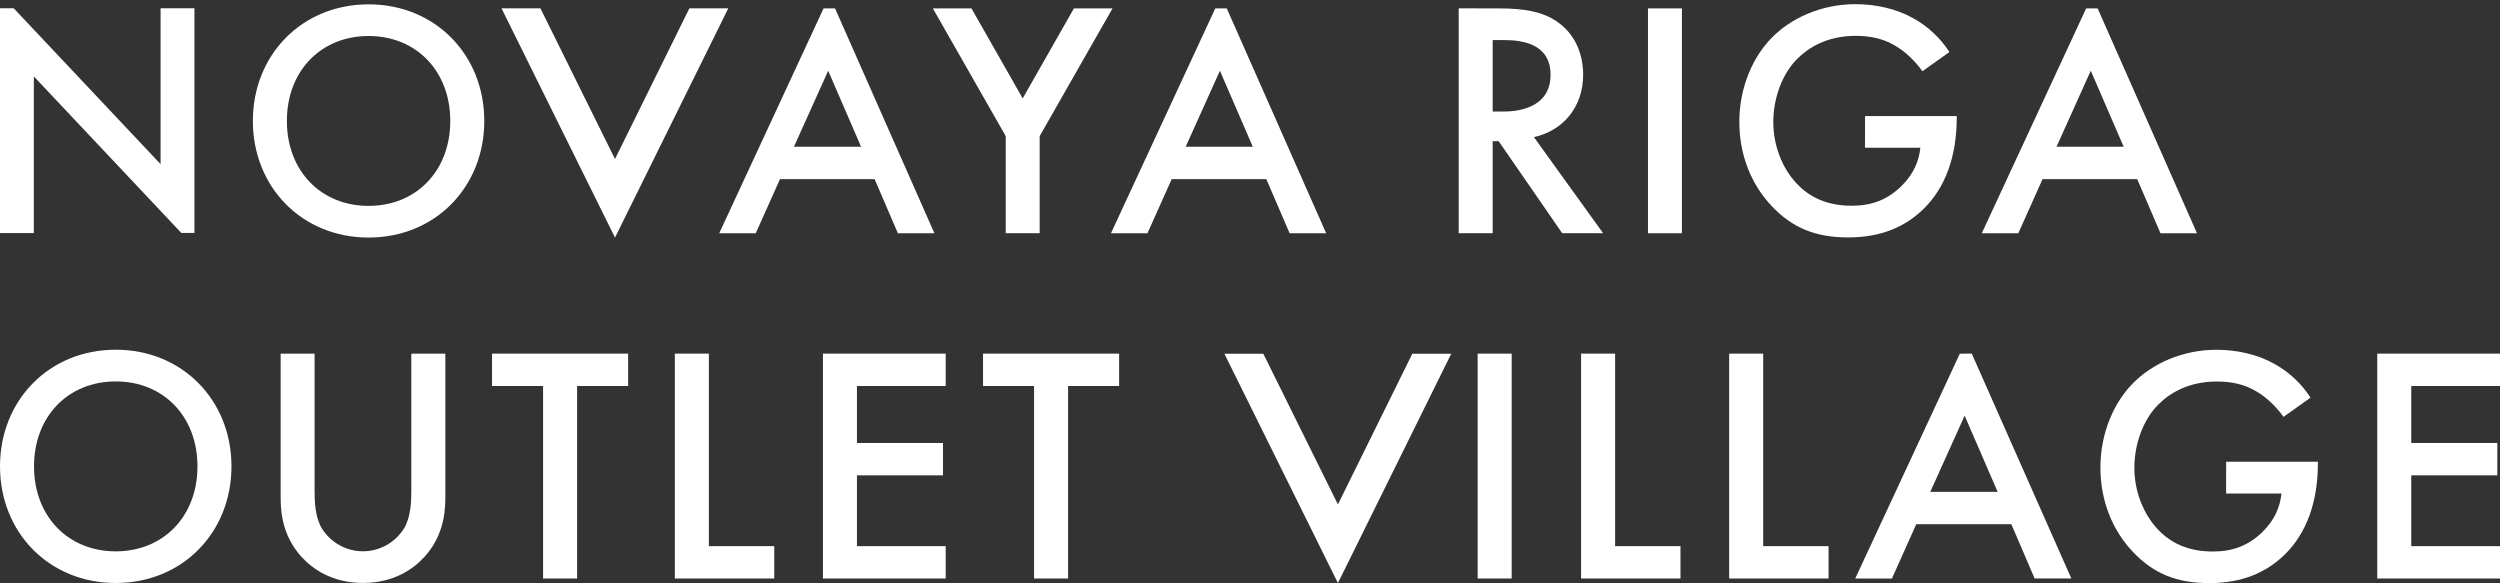 <?xml version="1.0" encoding="UTF-8"?> <svg xmlns="http://www.w3.org/2000/svg" width="343" height="80" viewBox="0 0 343 80" fill="none"><rect x="0" y="0" width="343" height="80" fill="#333333" stroke="none"/> <path d="M94.585 1.139L84.378 21.816L74.142 1.139H68.805L84.378 32.596L99.924 1.139H94.585Z" fill="white"></path> <path d="M66.444 16.594C66.444 25.66 59.719 32.592 50.57 32.592C41.42 32.592 34.693 25.656 34.693 16.594C34.693 7.532 41.42 0.596 50.57 0.596C59.719 0.596 66.444 7.532 66.444 16.594ZM61.778 16.594C61.778 9.751 57.112 4.94 50.57 4.94C44.027 4.94 39.359 9.751 39.359 16.594C39.359 23.437 44.027 28.248 50.57 28.248C57.112 28.248 61.778 23.439 61.778 16.594Z" fill="white"></path> <path d="M255.884 15.926H268.465V16.154C268.465 21.428 266.91 25.729 263.936 28.642C260.78 31.741 257.027 32.573 253.551 32.573C249.113 32.573 245.956 31.278 243.166 28.364C240.19 25.268 238.636 21.15 238.636 16.711C238.636 11.902 240.557 7.738 243.074 5.196C245.682 2.514 249.842 0.572 254.557 0.572C257.302 0.572 260.139 1.171 262.519 2.514C264.515 3.622 266.211 5.21 267.459 7.138L263.754 9.774C262.838 8.479 261.464 7.091 259.994 6.26C258.302 5.243 256.471 4.918 254.595 4.918C250.615 4.918 248.052 6.584 246.543 8.11C244.531 10.144 243.296 13.427 243.296 16.758C243.296 19.855 244.439 22.956 246.451 25.127C248.556 27.393 251.166 28.227 254.091 28.227C256.745 28.227 258.941 27.441 260.909 25.498C262.601 23.834 263.287 22.03 263.472 20.272H255.877L255.884 15.926Z" fill="white"></path> <path d="M26.677 31.956V1.137H22.033V22.521L1.876 1.131H0V31.977H4.642V10.484L24.876 31.956H26.677Z" fill="white"></path> <path d="M114.568 1.152H112.994L98.676 32.005H103.686L107.012 24.578H119.997L123.193 32.005H128.203L114.568 1.152ZM108.928 20.136L113.628 9.707L118.14 20.136H108.928Z" fill="white"></path> <path d="M137.986 18.679L127.988 1.15H133.284L140.313 13.499L147.344 1.15H152.638L142.642 18.679V31.996H137.986V18.679Z" fill="white"></path> <path d="M168.313 1.152H166.737L152.422 32.005H157.432L160.757 24.578H173.74L176.936 32.005H181.95L168.313 1.152ZM162.673 20.136L167.373 9.707L171.885 20.136H162.673Z" fill="white"></path> <path d="M205.57 1.152C209.268 1.152 211.643 1.615 213.605 2.955C216.937 5.222 217.211 8.875 217.211 10.216C217.211 14.655 214.517 17.893 210.455 18.817L219.95 31.998H214.335L205.616 19.373H204.794V31.998H200.137V1.144L205.57 1.152ZM204.794 15.303H206.257C207.535 15.303 212.737 15.164 212.737 10.261C212.737 5.915 208.674 5.5 206.392 5.5H204.794V15.303Z" fill="white"></path> <path d="M230.758 1.152H226.102V31.998H230.758V1.152Z" fill="white"></path> <path d="M287.794 1.148H286.221L271.903 32.001H276.913L280.239 24.573H293.222L296.418 32.001H301.428L287.794 1.148ZM282.155 20.132L286.854 9.703L291.366 20.132H282.155Z" fill="white"></path> <path d="M193.773 48.528L183.563 69.209L173.323 48.528H167.984L183.563 79.993L199.112 48.528H193.773Z" fill="white"></path> <path d="M31.758 63.988C31.758 73.054 25.032 79.987 15.878 79.987C6.725 79.987 0 73.048 0 63.988C0 54.928 6.726 47.981 15.878 47.981C25.03 47.981 31.758 54.921 31.758 63.988ZM27.092 63.988C27.092 57.132 22.422 52.331 15.878 52.331C9.334 52.331 4.668 57.14 4.668 63.988C4.668 70.837 9.336 75.646 15.878 75.646C22.42 75.646 27.092 70.833 27.092 63.988Z" fill="white"></path> <path d="M43.16 48.52V67.123C43.16 68.788 43.205 70.824 44.121 72.443C44.721 73.42 45.557 74.226 46.55 74.784C47.542 75.343 48.66 75.637 49.795 75.637C50.931 75.637 52.048 75.343 53.041 74.784C54.034 74.226 54.87 73.42 55.47 72.443C56.388 70.824 56.433 68.788 56.433 67.123V48.52H61.101V68.373C61.101 70.824 60.597 73.785 58.262 76.372C56.662 78.13 53.961 79.979 49.802 79.979C45.644 79.979 42.936 78.13 41.342 76.372C39.007 73.781 38.505 70.82 38.505 68.373V48.52H43.16Z" fill="white"></path> <path d="M67.508 48.518V52.959H74.511V79.371H79.179V52.959H86.18V48.518H67.508Z" fill="white"></path> <path d="M92.588 48.518V79.371H106.227V74.932H97.256V48.518H92.588Z" fill="white"></path> <path d="M112.906 48.518V79.371H129.748V74.932H117.573V65.217H129.38V60.778H117.573V52.959H129.748V48.518H112.906Z" fill="white"></path> <path d="M134.873 48.518V52.959H141.874V79.371H146.541V52.959H153.544V48.518H134.873Z" fill="white"></path> <path d="M207.401 48.518H202.733V79.371H207.401V48.518Z" fill="white"></path> <path d="M216.925 48.518V79.371H230.562V74.932H221.593V48.518H216.925Z" fill="white"></path> <path d="M237.241 48.518V79.371H250.88V74.932H241.909V48.518H237.241Z" fill="white"></path> <path d="M268.89 48.522L254.536 79.375H259.571L262.913 71.919H275.956L279.152 79.368H284.187L270.525 48.514L268.89 48.522ZM269.548 57.029L274.078 67.483H264.833L269.548 57.029Z" fill="white"></path> <path d="M305.429 63.348H318.013V63.579C318.013 68.852 316.457 73.155 313.483 76.069C310.324 79.167 306.572 80 303.094 80C298.655 80 295.497 78.705 292.705 75.791C289.731 72.692 288.177 68.574 288.177 64.133C288.177 59.322 290.098 55.159 292.615 52.614C295.223 49.933 299.383 47.99 304.102 47.99C306.846 47.99 309.683 48.59 312.063 49.933C314.062 51.039 315.759 52.628 317.006 54.559L313.298 57.195C312.385 55.9 311.01 54.511 309.538 53.679C307.846 52.662 306.015 52.346 304.139 52.346C300.157 52.346 297.595 54.01 296.086 55.538C294.07 57.574 292.835 60.857 292.835 64.188C292.835 67.287 293.98 70.385 295.993 72.568C298.099 74.835 300.706 75.667 303.635 75.667C306.29 75.667 308.488 74.88 310.454 72.938C312.146 71.273 312.834 69.469 313.018 67.71H305.421L305.429 63.348Z" fill="white"></path> <path d="M326.158 48.518V79.371H343V74.932H330.826V65.217H342.634V60.778H330.826V52.959H343V48.518H326.158Z" fill="white"></path> </svg> 
